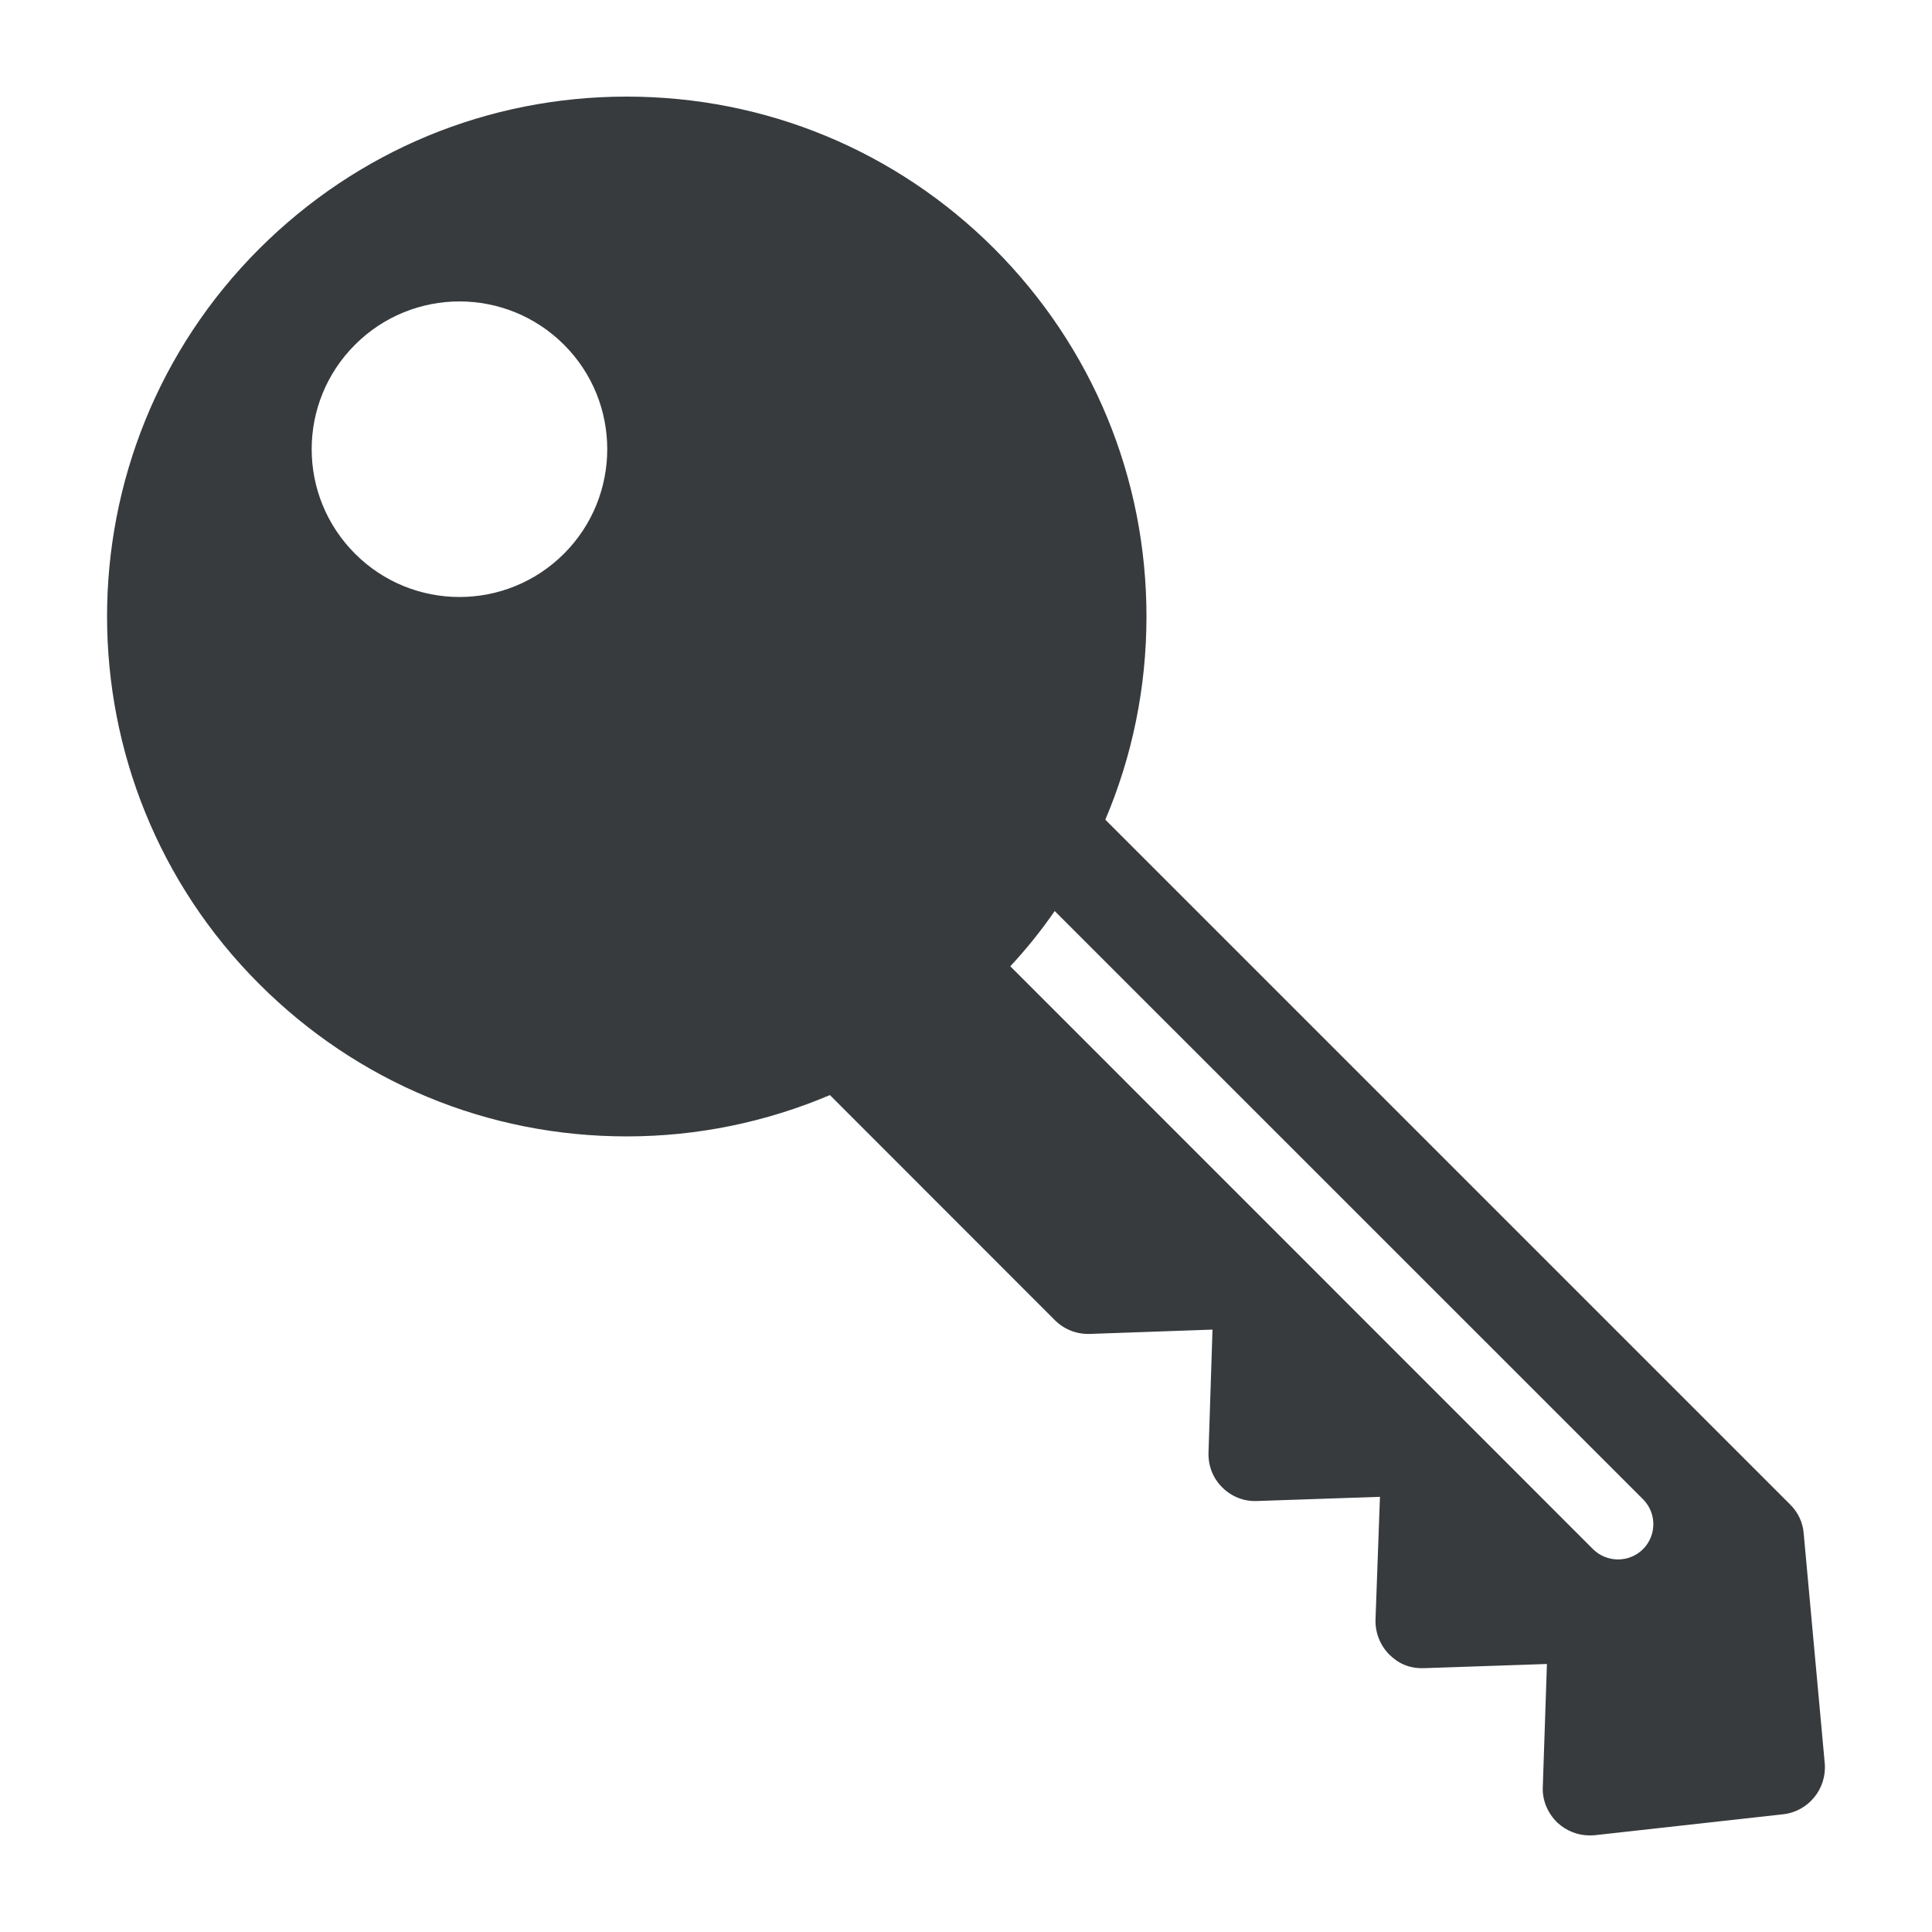<?xml version="1.0" encoding="utf-8"?>
<!-- Generator: Adobe Illustrator 16.0.0, SVG Export Plug-In . SVG Version: 6.00 Build 0)  -->
<!DOCTYPE svg PUBLIC "-//W3C//DTD SVG 1.1//EN" "http://www.w3.org/Graphics/SVG/1.1/DTD/svg11.dtd">
<svg version="1.1" id="Layer_1" xmlns="http://www.w3.org/2000/svg" xmlns:xlink="http://www.w3.org/1999/xlink" x="0px" y="0px"
	 width="80px" height="80px" viewBox="0 0 80 80" enable-background="new 0 0 80 80" xml:space="preserve">
<path fill="#383B3D" d="M74.687,63.496c-0.033-0.446-0.233-0.877-0.562-1.199L45.769,33.941c1.116-2.628,1.704-5.474,1.704-8.416
	c0-5.748-2.241-11.156-6.299-15.225C37.11,6.24,31.704,4,25.952,4c-5.755,0-11.148,2.24-15.22,6.304
	c-8.397,8.394-8.4,22.046-0.001,30.439c4.069,4.071,9.467,6.313,15.219,6.313c2.941,0,5.781-0.595,8.415-1.711l9.315,9.321
	c0.387,0.384,0.899,0.586,1.45,0.569l5.077-0.179l-0.165,5.09c-0.018,0.536,0.177,1.059,0.567,1.441
	c0.375,0.382,0.9,0.59,1.435,0.567l5.097-0.174l-0.184,5.083c-0.017,0.539,0.19,1.062,0.566,1.444
	c0.387,0.383,0.838,0.587,1.449,0.568l5.083-0.173l-0.171,5.084c-0.03,0.564,0.208,1.105,0.611,1.492
	C64.869,75.819,65.332,76,65.822,76c0.069,0,0.142-0.001,0.213-0.008l7.795-0.866c1.052-0.114,1.819-1.055,1.729-2.11L74.687,63.496
	z M23.354,22.927c-2.395,2.391-6.265,2.391-8.654,0c-2.392-2.394-2.392-6.263,0-8.652c2.39-2.39,6.259-2.392,8.654-0.001
	C25.743,16.664,25.74,20.537,23.354,22.927L23.354,22.927z M68.034,64.146c-0.284,0.285-0.665,0.427-1.035,0.427
	c-0.371,0-0.753-0.142-1.036-0.427L41.835,40.012c0.673-0.724,1.284-1.486,1.838-2.288l24.36,24.356
	C68.604,62.649,68.604,63.578,68.034,64.146L68.034,64.146z M68.034,64.146"/>
</svg>

